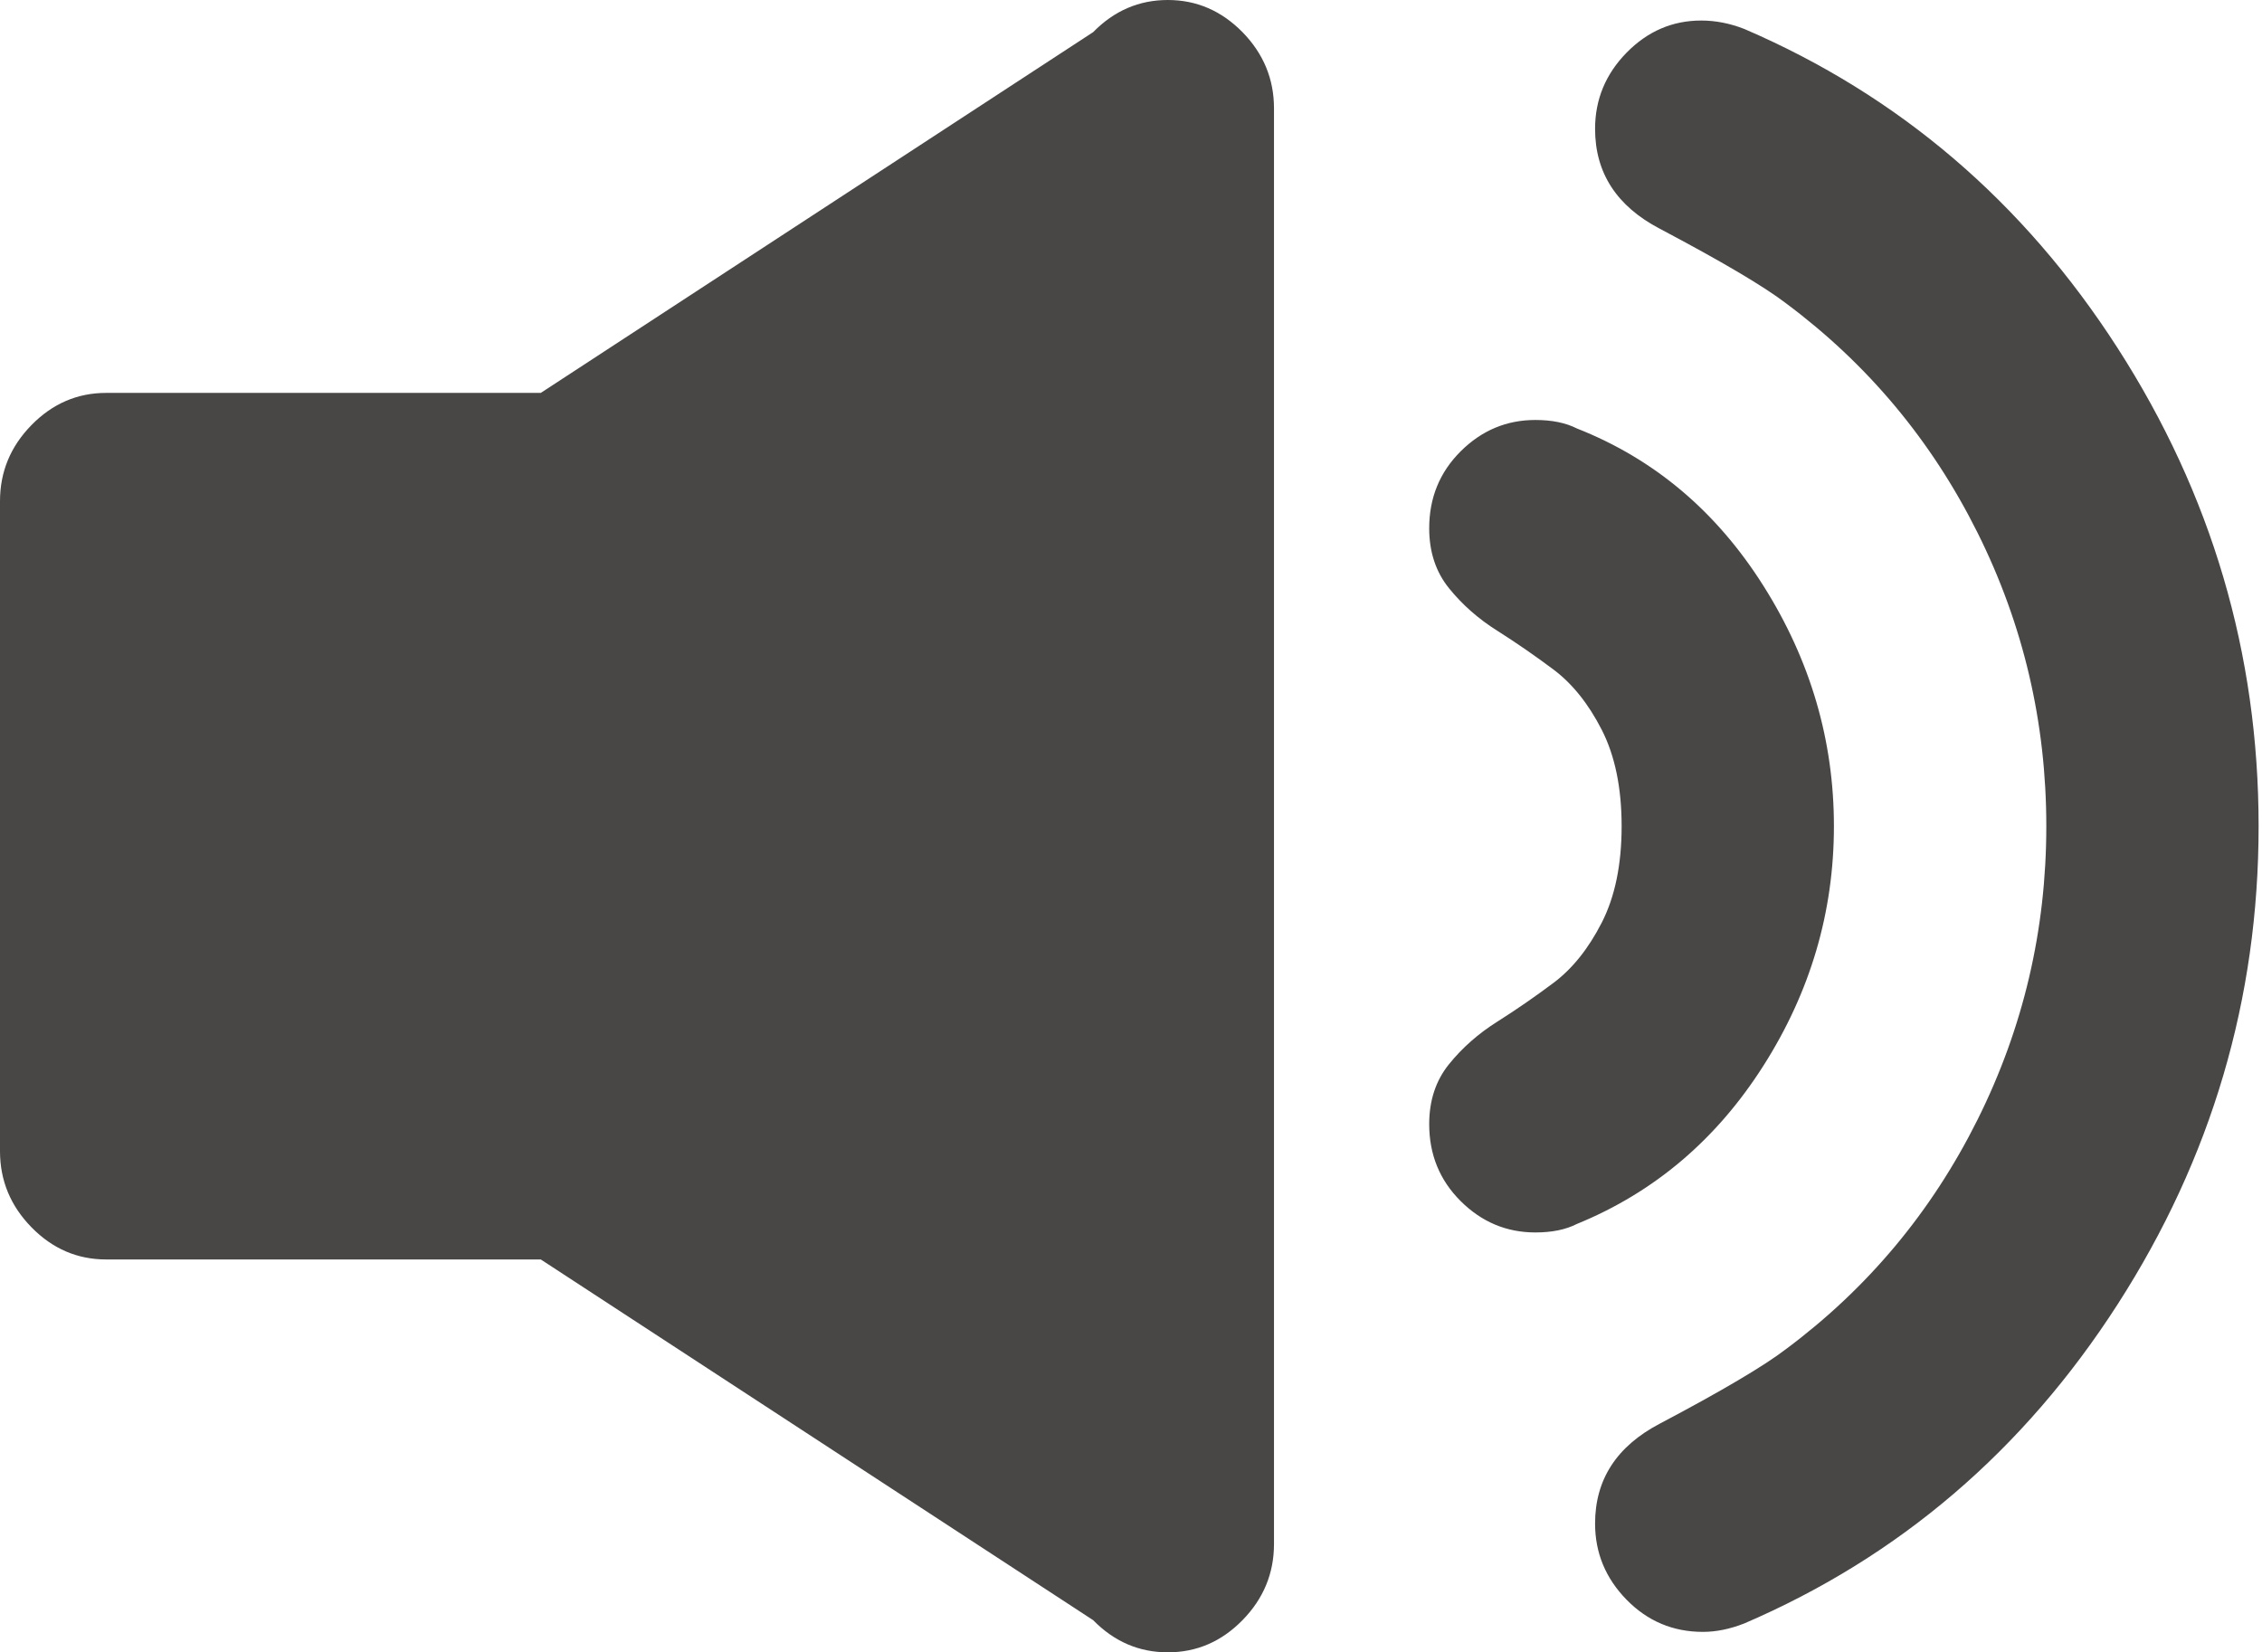<?xml version="1.0" encoding="UTF-8" standalone="no"?>
<!DOCTYPE svg PUBLIC "-//W3C//DTD SVG 1.1//EN" "http://www.w3.org/Graphics/SVG/1.1/DTD/svg11.dtd">
<svg width="100%" height="100%" viewBox="0 0 657 480" version="1.1" xmlns="http://www.w3.org/2000/svg" xmlns:xlink="http://www.w3.org/1999/xlink" xml:space="preserve" style="fill-rule:evenodd;clip-rule:evenodd;stroke-linejoin:round;stroke-miterlimit:1.414;">
    <g transform="matrix(1,0,0,1,-982.159,-258.25)">
        <g id="hałas" transform="matrix(1,0,0,1,17.172,-378.742)">
            <path d="M1122.06,751.121L1282.49,646.33C1288.59,640.107 1295.82,636.992 1304.18,636.992C1312.53,636.992 1319.75,640.119 1325.87,646.33C1331.96,652.563 1335.02,659.938 1335.02,668.459L1335.02,1085.49C1335.02,1094.02 1331.96,1101.4 1325.87,1107.62C1319.76,1113.85 1312.54,1116.96 1304.19,1116.96C1295.83,1116.96 1288.6,1113.85 1282.5,1107.62L1122.06,1002.84L995.825,1002.84C987.466,1002.84 980.235,999.733 974.138,993.501C968.041,987.279 964.987,979.902 964.987,971.375L964.987,782.579C964.987,774.058 968.031,766.693 974.138,760.459C980.235,754.236 987.466,751.121 995.825,751.121L1122.06,751.121ZM1471.64,645.413C1467.47,643.781 1463.29,642.955 1459.12,642.955C1450.76,642.955 1443.53,646.069 1437.43,652.292C1431.33,658.524 1428.28,665.901 1428.28,674.421C1428.28,687.203 1434.55,696.878 1447.07,703.43C1465.06,712.944 1477.26,720.142 1483.69,725.063C1507.46,742.76 1526.01,764.965 1539.34,791.683C1552.67,818.401 1559.34,846.828 1559.34,876.981C1559.34,907.144 1552.67,935.571 1539.34,962.286C1526.01,989.004 1507.46,1011.21 1483.69,1028.91C1477.26,1033.83 1465.06,1041.04 1447.07,1050.54C1434.55,1057.1 1428.28,1066.77 1428.28,1079.55C1428.28,1088.08 1431.34,1095.45 1437.43,1101.68C1443.53,1107.91 1450.93,1111.02 1459.6,1111.02C1463.45,1111.02 1467.46,1110.2 1471.64,1108.56C1516.61,1089.22 1552.74,1058.33 1580.05,1015.88C1607.34,973.437 1621,927.14 1621,876.99C1621,826.839 1607.34,780.551 1580.05,738.096C1552.74,695.64 1516.61,664.756 1471.64,645.413ZM1477.18,946.549C1490.83,925.086 1497.65,901.895 1497.65,876.981C1497.65,852.073 1490.83,828.798 1477.18,807.168C1463.53,785.536 1445.46,770.295 1422.98,761.445C1419.76,759.813 1415.75,758.987 1410.93,758.987C1402.57,758.987 1395.35,762.017 1389.25,768.08C1383.15,774.152 1380.1,781.604 1380.1,790.454C1380.1,797.334 1382.03,803.161 1385.89,807.91C1389.74,812.665 1394.39,816.758 1399.86,820.202C1405.31,823.647 1410.77,827.42 1416.24,831.51C1421.69,835.611 1426.35,841.429 1430.21,848.968C1434.06,856.511 1435.99,865.849 1435.99,876.99C1435.99,888.139 1434.06,897.476 1430.21,905.013C1426.35,912.556 1421.69,918.374 1416.24,922.468C1410.77,926.567 1405.31,930.332 1399.86,933.776C1394.39,937.221 1389.74,941.32 1385.89,946.069C1382.03,950.827 1380.1,956.638 1380.1,963.524C1380.1,972.375 1383.15,979.835 1389.25,985.9C1395.35,991.97 1402.58,994.994 1410.93,994.994C1415.75,994.994 1419.76,994.174 1422.98,992.533C1445.46,983.349 1463.53,968.022 1477.18,946.549Z" style="fill:rgb(73,70,70);"/>
        </g>
    </g>
</svg>
